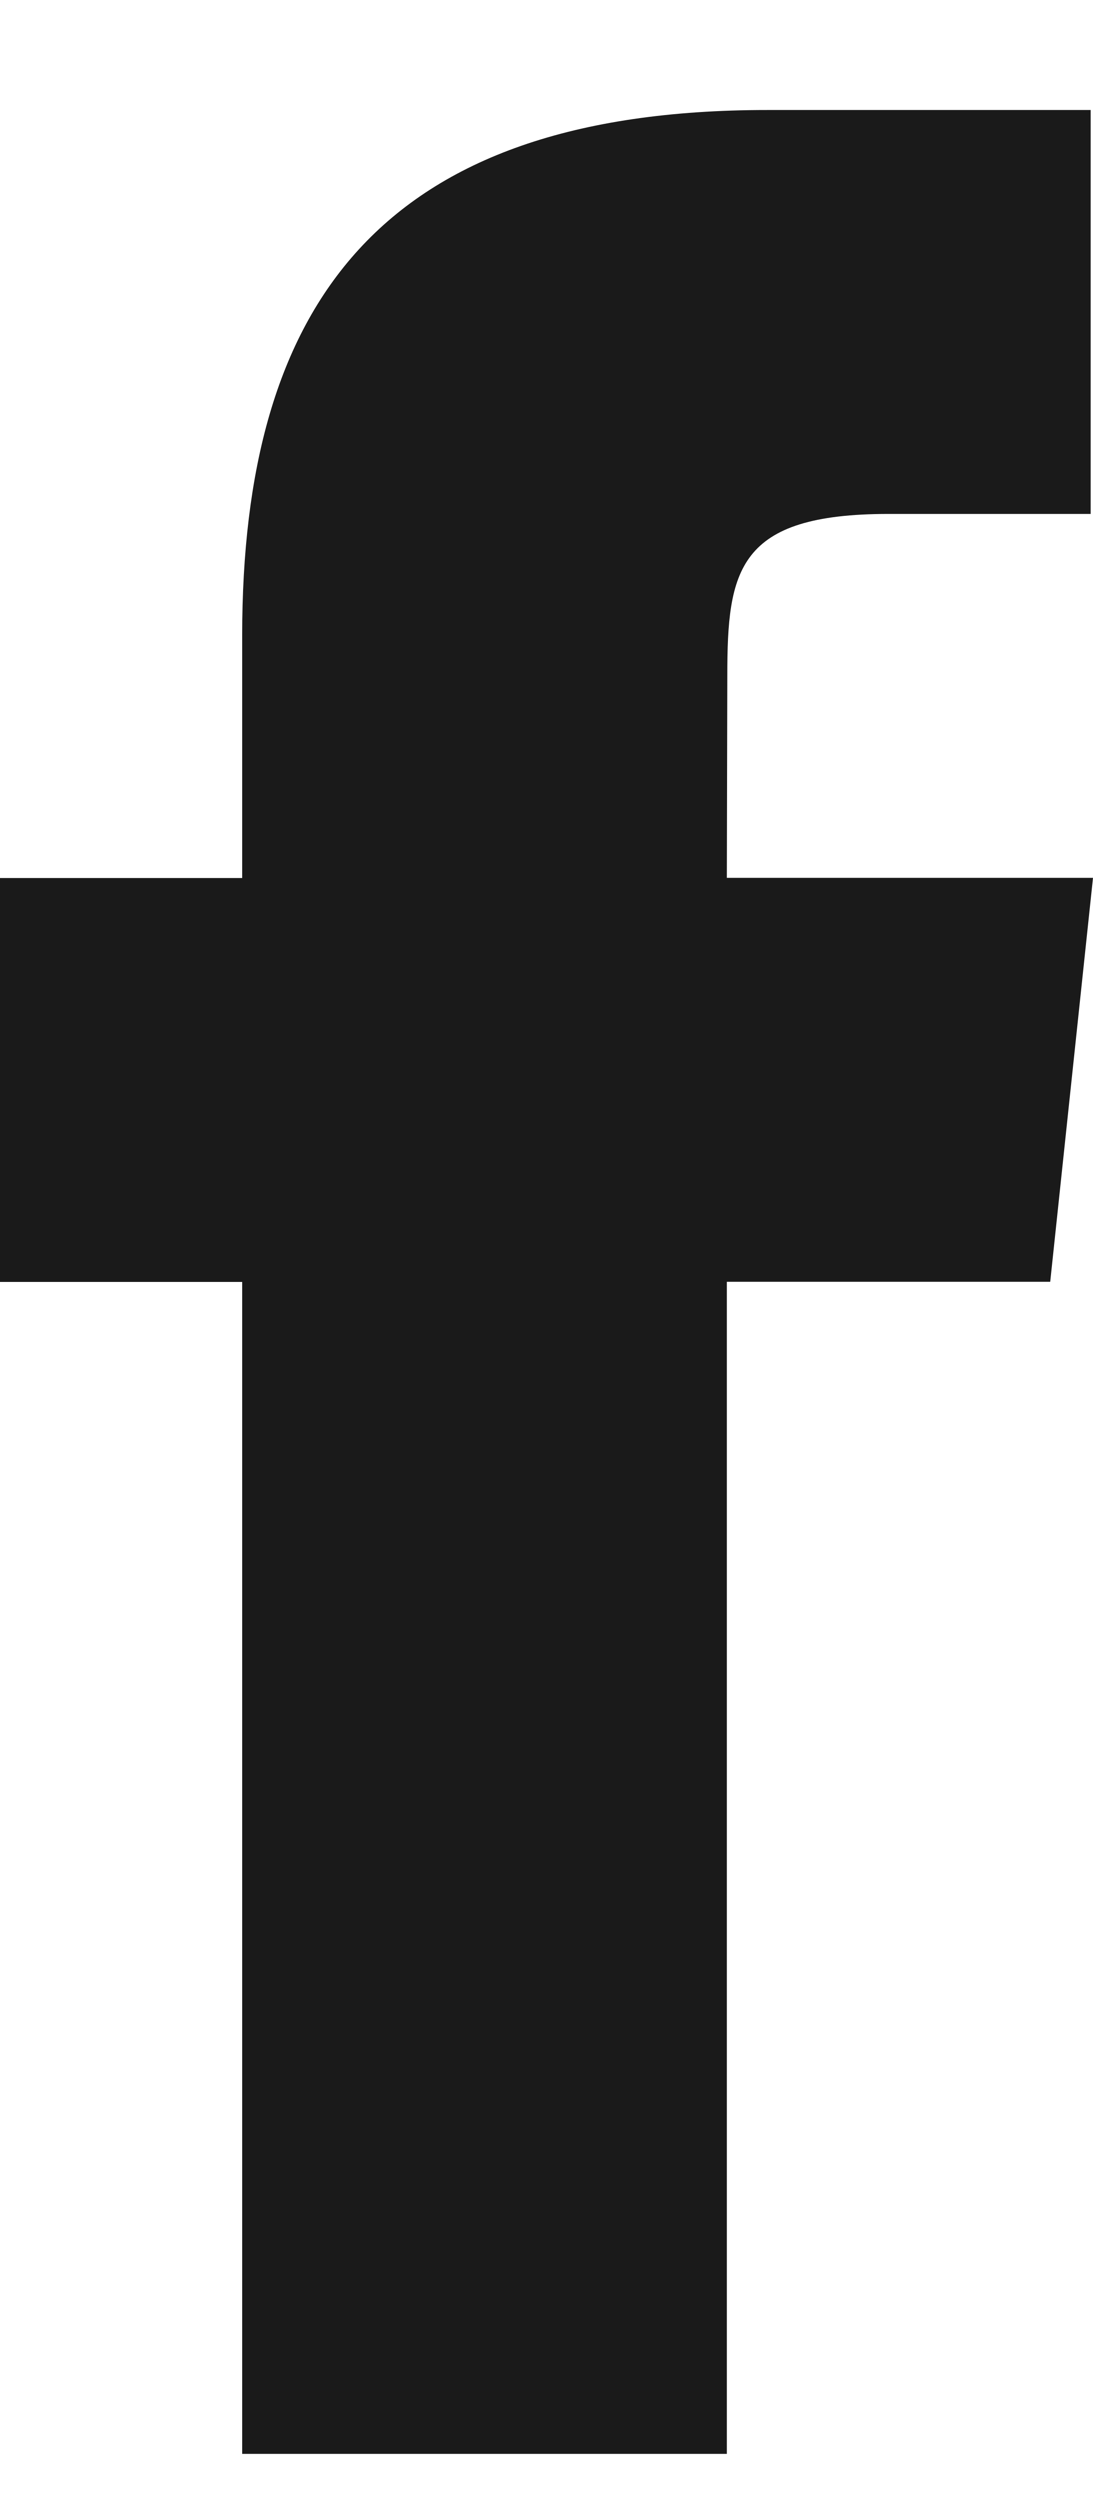 <svg width="7" height="16" viewBox="0 0 7 16" fill="none" xmlns="http://www.w3.org/2000/svg">
<path fill-rule="evenodd" clip-rule="evenodd" d="M1.551 15.704V8.204H0V5.619H1.551V4.067C1.551 1.958 2.426 0.704 4.914 0.704H6.985V3.289H5.691C4.722 3.289 4.658 3.65 4.658 4.325L4.655 5.618H7L6.726 8.203H4.655V15.704H1.551Z" fill="#1A1A1A"/>
</svg>
